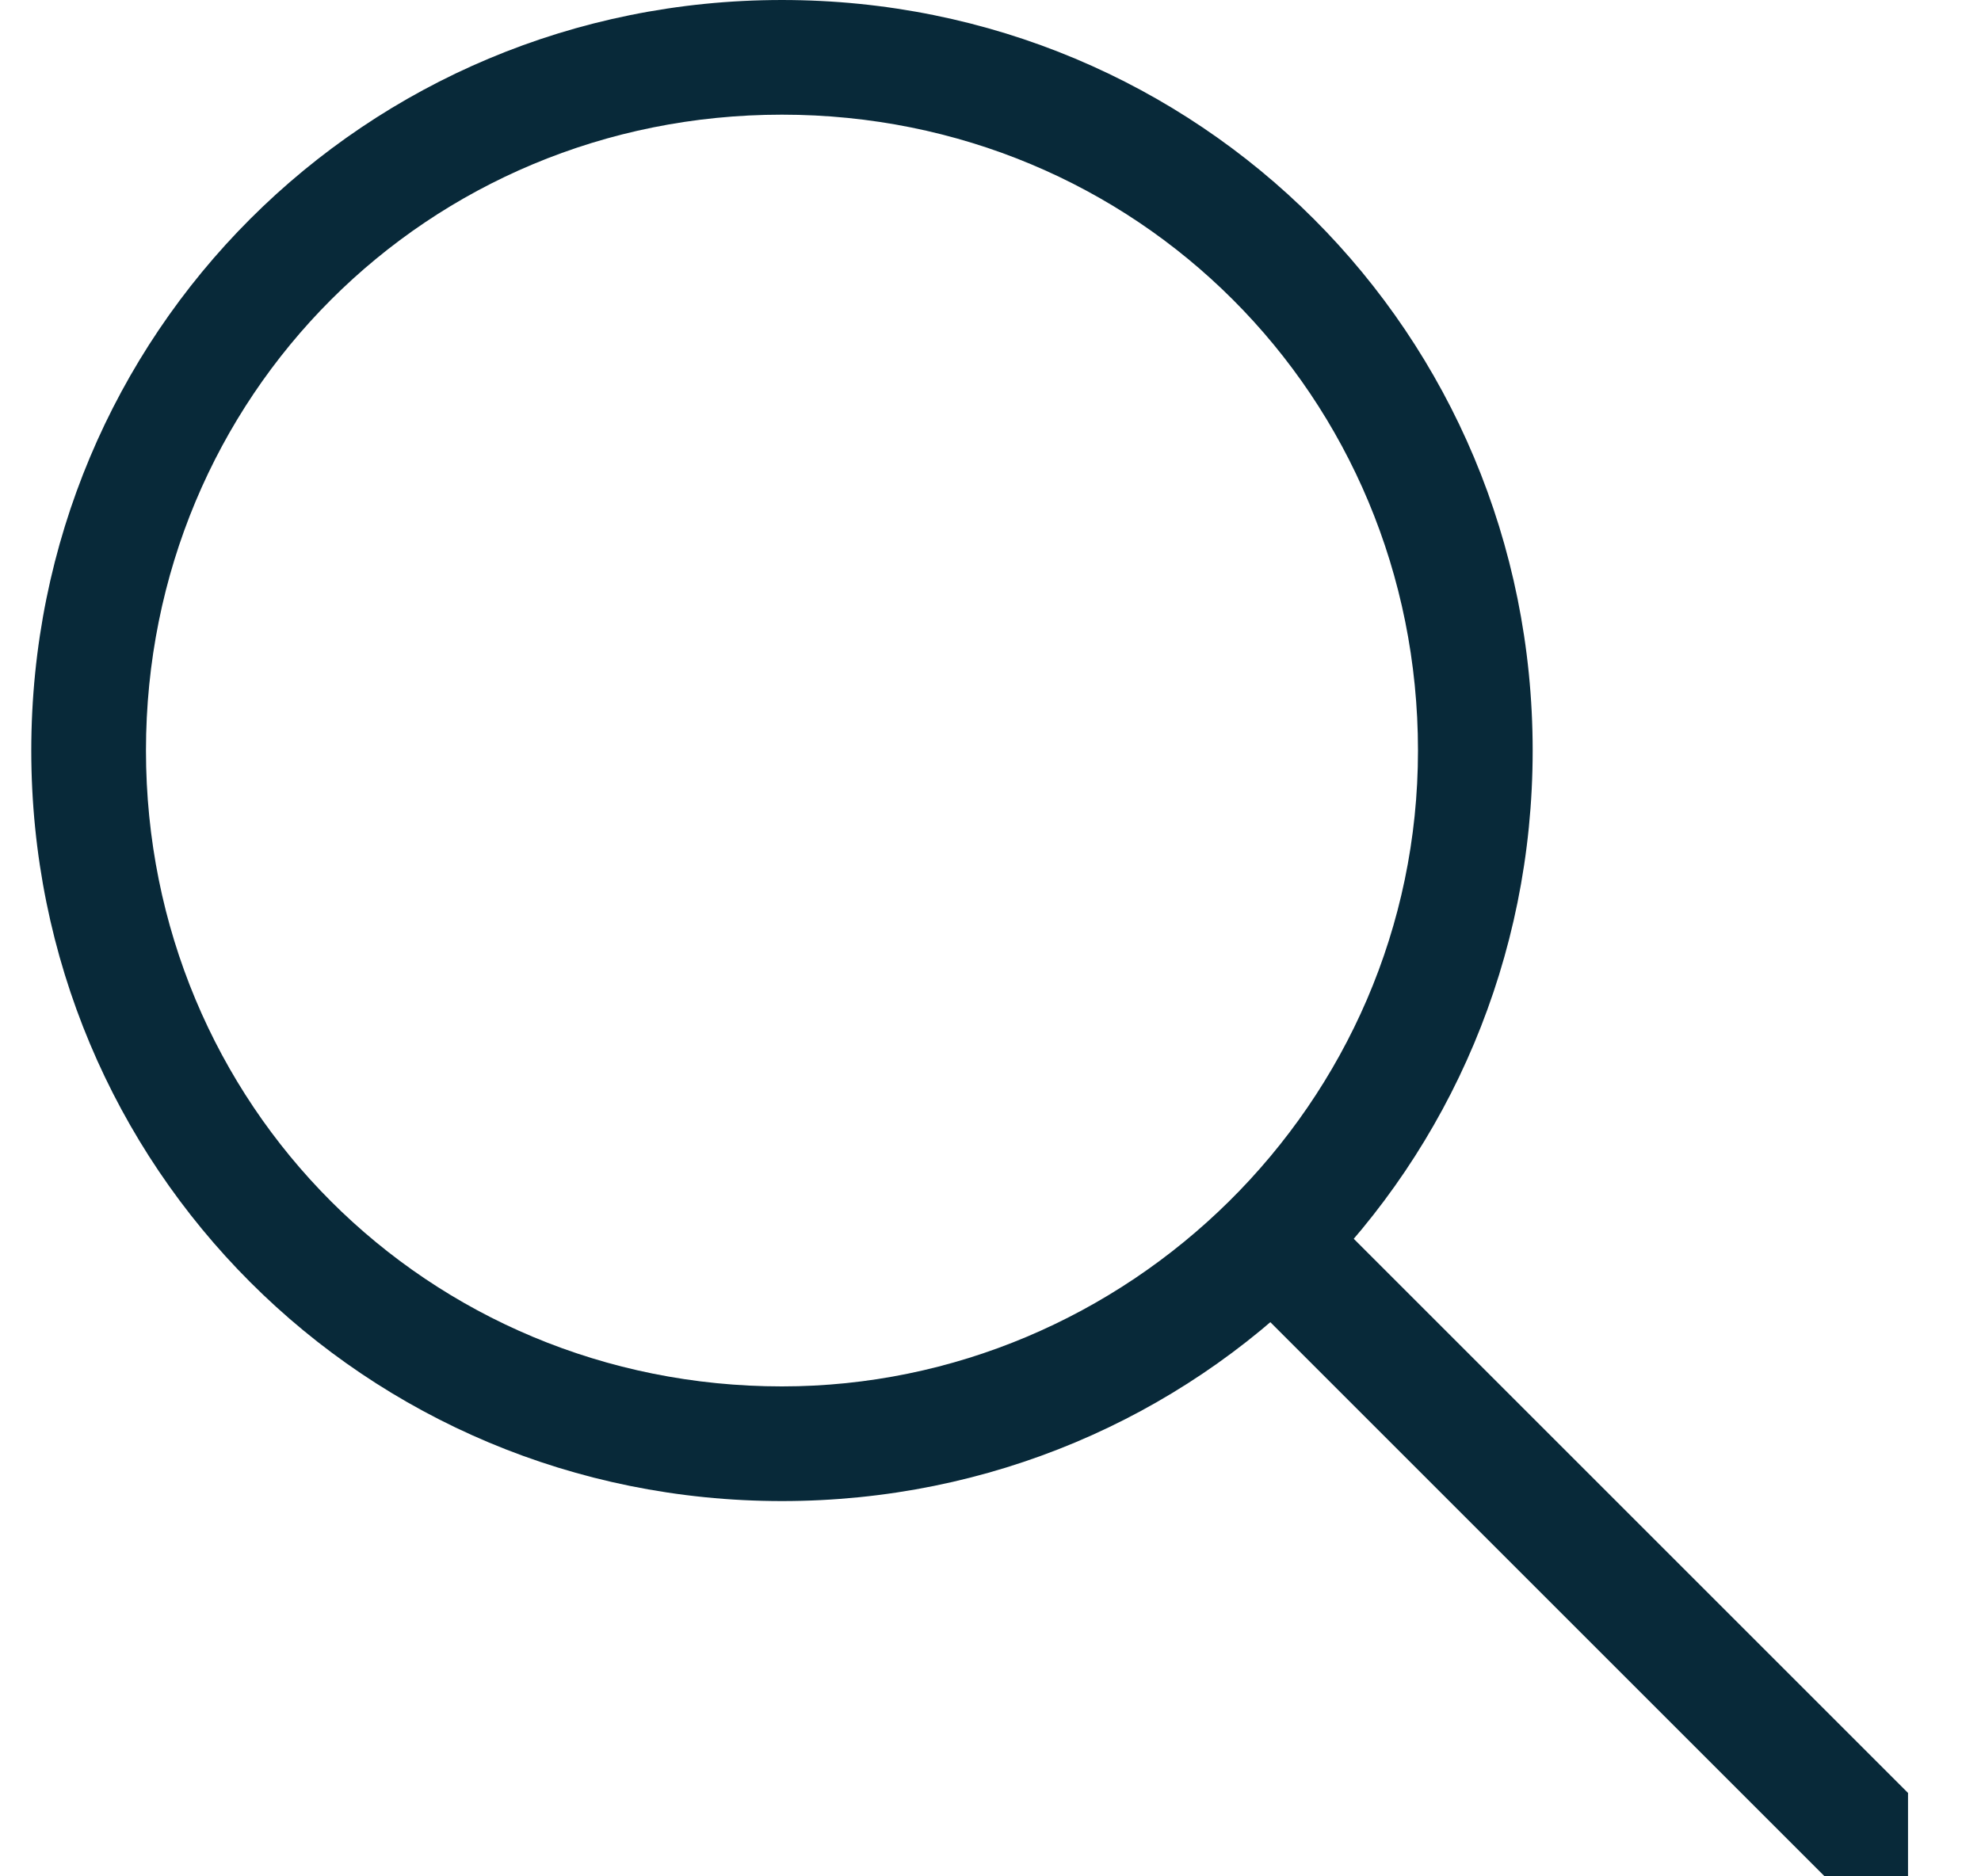 <?xml version="1.0" encoding="utf-8"?>
<!-- Generator: Adobe Illustrator 19.2.1, SVG Export Plug-In . SVG Version: 6.00 Build 0)  -->
<svg version="1.0" id="Lager_1" xmlns="http://www.w3.org/2000/svg" xmlns:xlink="http://www.w3.org/1999/xlink" x="0px" y="0px"
	 viewBox="0 0 19 18" enable-background="new 0 0 19 18" xml:space="preserve">
<path fill="#082939" d="M7.5,14.4c-4,0-7.2-3.2-7.2-7.2c0-4,3.2-7.2,7.2-7.2s7.2,3.2,7.2,7.2C14.7,11.2,11.5,14.4,7.5,14.4z
	 M7.5,1.1c-3.4,0-6.1,2.7-6.1,6.1s2.7,6.1,6.1,6.1c3.3,0,6.1-2.7,6.1-6.1S10.9,1.1,7.5,1.1z"/>
<polygon fill="#082939" points="18.3,17.2 12.3,11.2 11.5,12 17.5,18 18.3,18 "/>
</svg>

